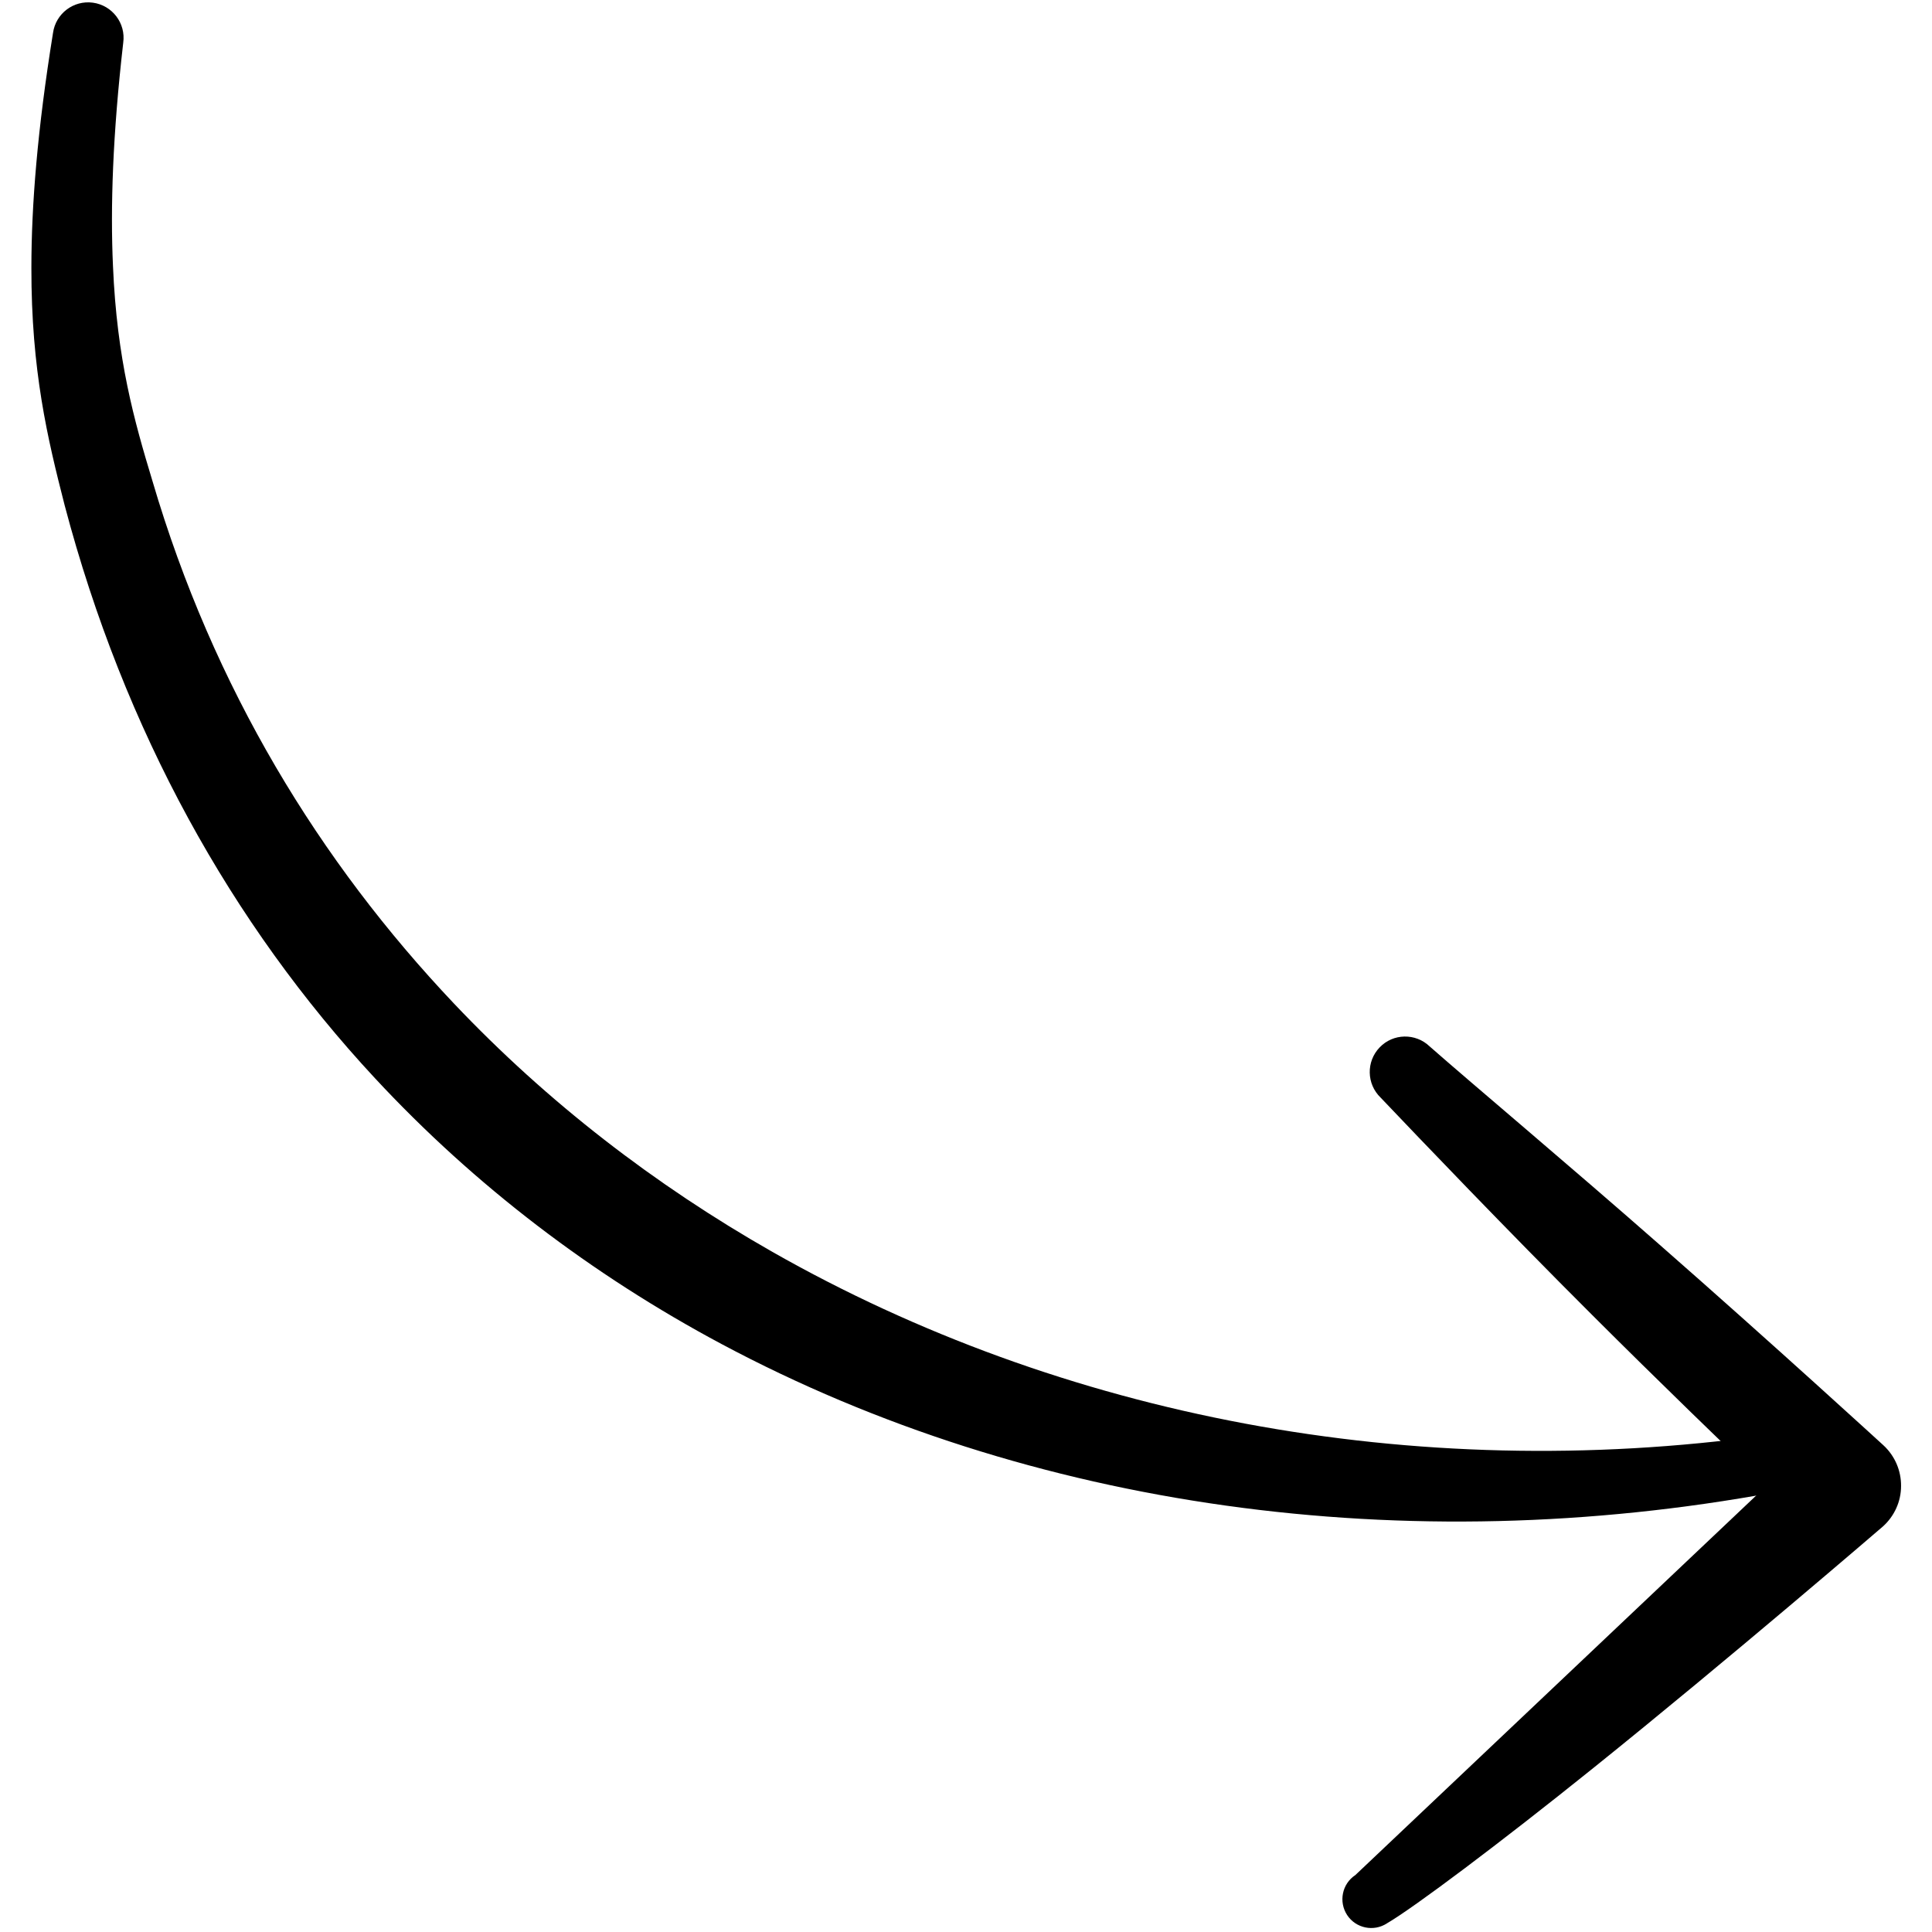 <svg xmlns="http://www.w3.org/2000/svg" xmlns:xlink="http://www.w3.org/1999/xlink" width="1080" zoomAndPan="magnify" viewBox="0 0 810 810" height="1080" preserveAspectRatio="xMidYMid meet" version="1.0"><defs><clipPath id="5ab4a3bedb"><path d="M 562 434 L 797.156 434 L 797.156 809 L 562 809 Z M 562 434 " clip-rule="nonzero"/></clipPath></defs><path fill="#000000" d="M 51.668 17.875 C 47.234 56.613 46.242 86.73 47.367 111.543 C 49.02 150.723 56.234 176.281 63.91 201.637 C 89.449 288.492 134.043 361.309 190.352 420.766 C 229.523 462.102 274.582 496.828 323.875 524.883 C 445.156 593.828 592.312 622.25 740.258 601.785 C 746.809 600.727 753.027 605.215 754.086 611.797 C 755.145 618.383 750.711 624.598 744.094 625.656 C 589.465 654.199 432.188 632.691 302.57 563.523 C 248.379 534.59 199.086 497.152 157.137 451.977 C 96.992 387.23 52.066 306.363 27.121 211.902 C 19.906 183.727 13.094 155.336 13.16 112.27 C 13.16 86.082 15.672 54.402 22.223 13.824 C 23.348 5.699 30.824 0.008 38.965 1.125 C 47.102 2.242 52.793 9.75 51.668 17.875 Z M 51.668 17.875 " fill-opacity="1" fill-rule="evenodd"/><g clip-path="url(#5ab4a3bedb)"><path fill="#000000" d="M 599.391 438.719 C 617.52 454.664 657.285 488.023 695.332 521.445 C 743.832 563.961 789.75 606.055 789.75 606.055 C 794.449 610.441 797.094 616.602 797.027 623.043 C 797.027 629.477 794.25 635.598 789.484 639.918 C 789.484 639.918 725.371 695.152 667.477 741.672 C 628.77 772.777 592.84 799.742 581.527 806.348 C 575.969 810.012 568.426 808.457 564.785 802.879 C 561.145 797.305 562.668 789.801 568.227 786.141 L 740.723 622.816 C 723.387 606.172 695.465 579.23 667.477 551.27 C 631.48 515.363 595.488 477.688 578.812 460.156 C 572.926 454.469 572.727 445.055 578.418 439.137 C 584.039 433.219 593.5 433.035 599.391 438.719 Z M 599.391 438.719 " fill-opacity="1" fill-rule="evenodd"/></g></svg>
